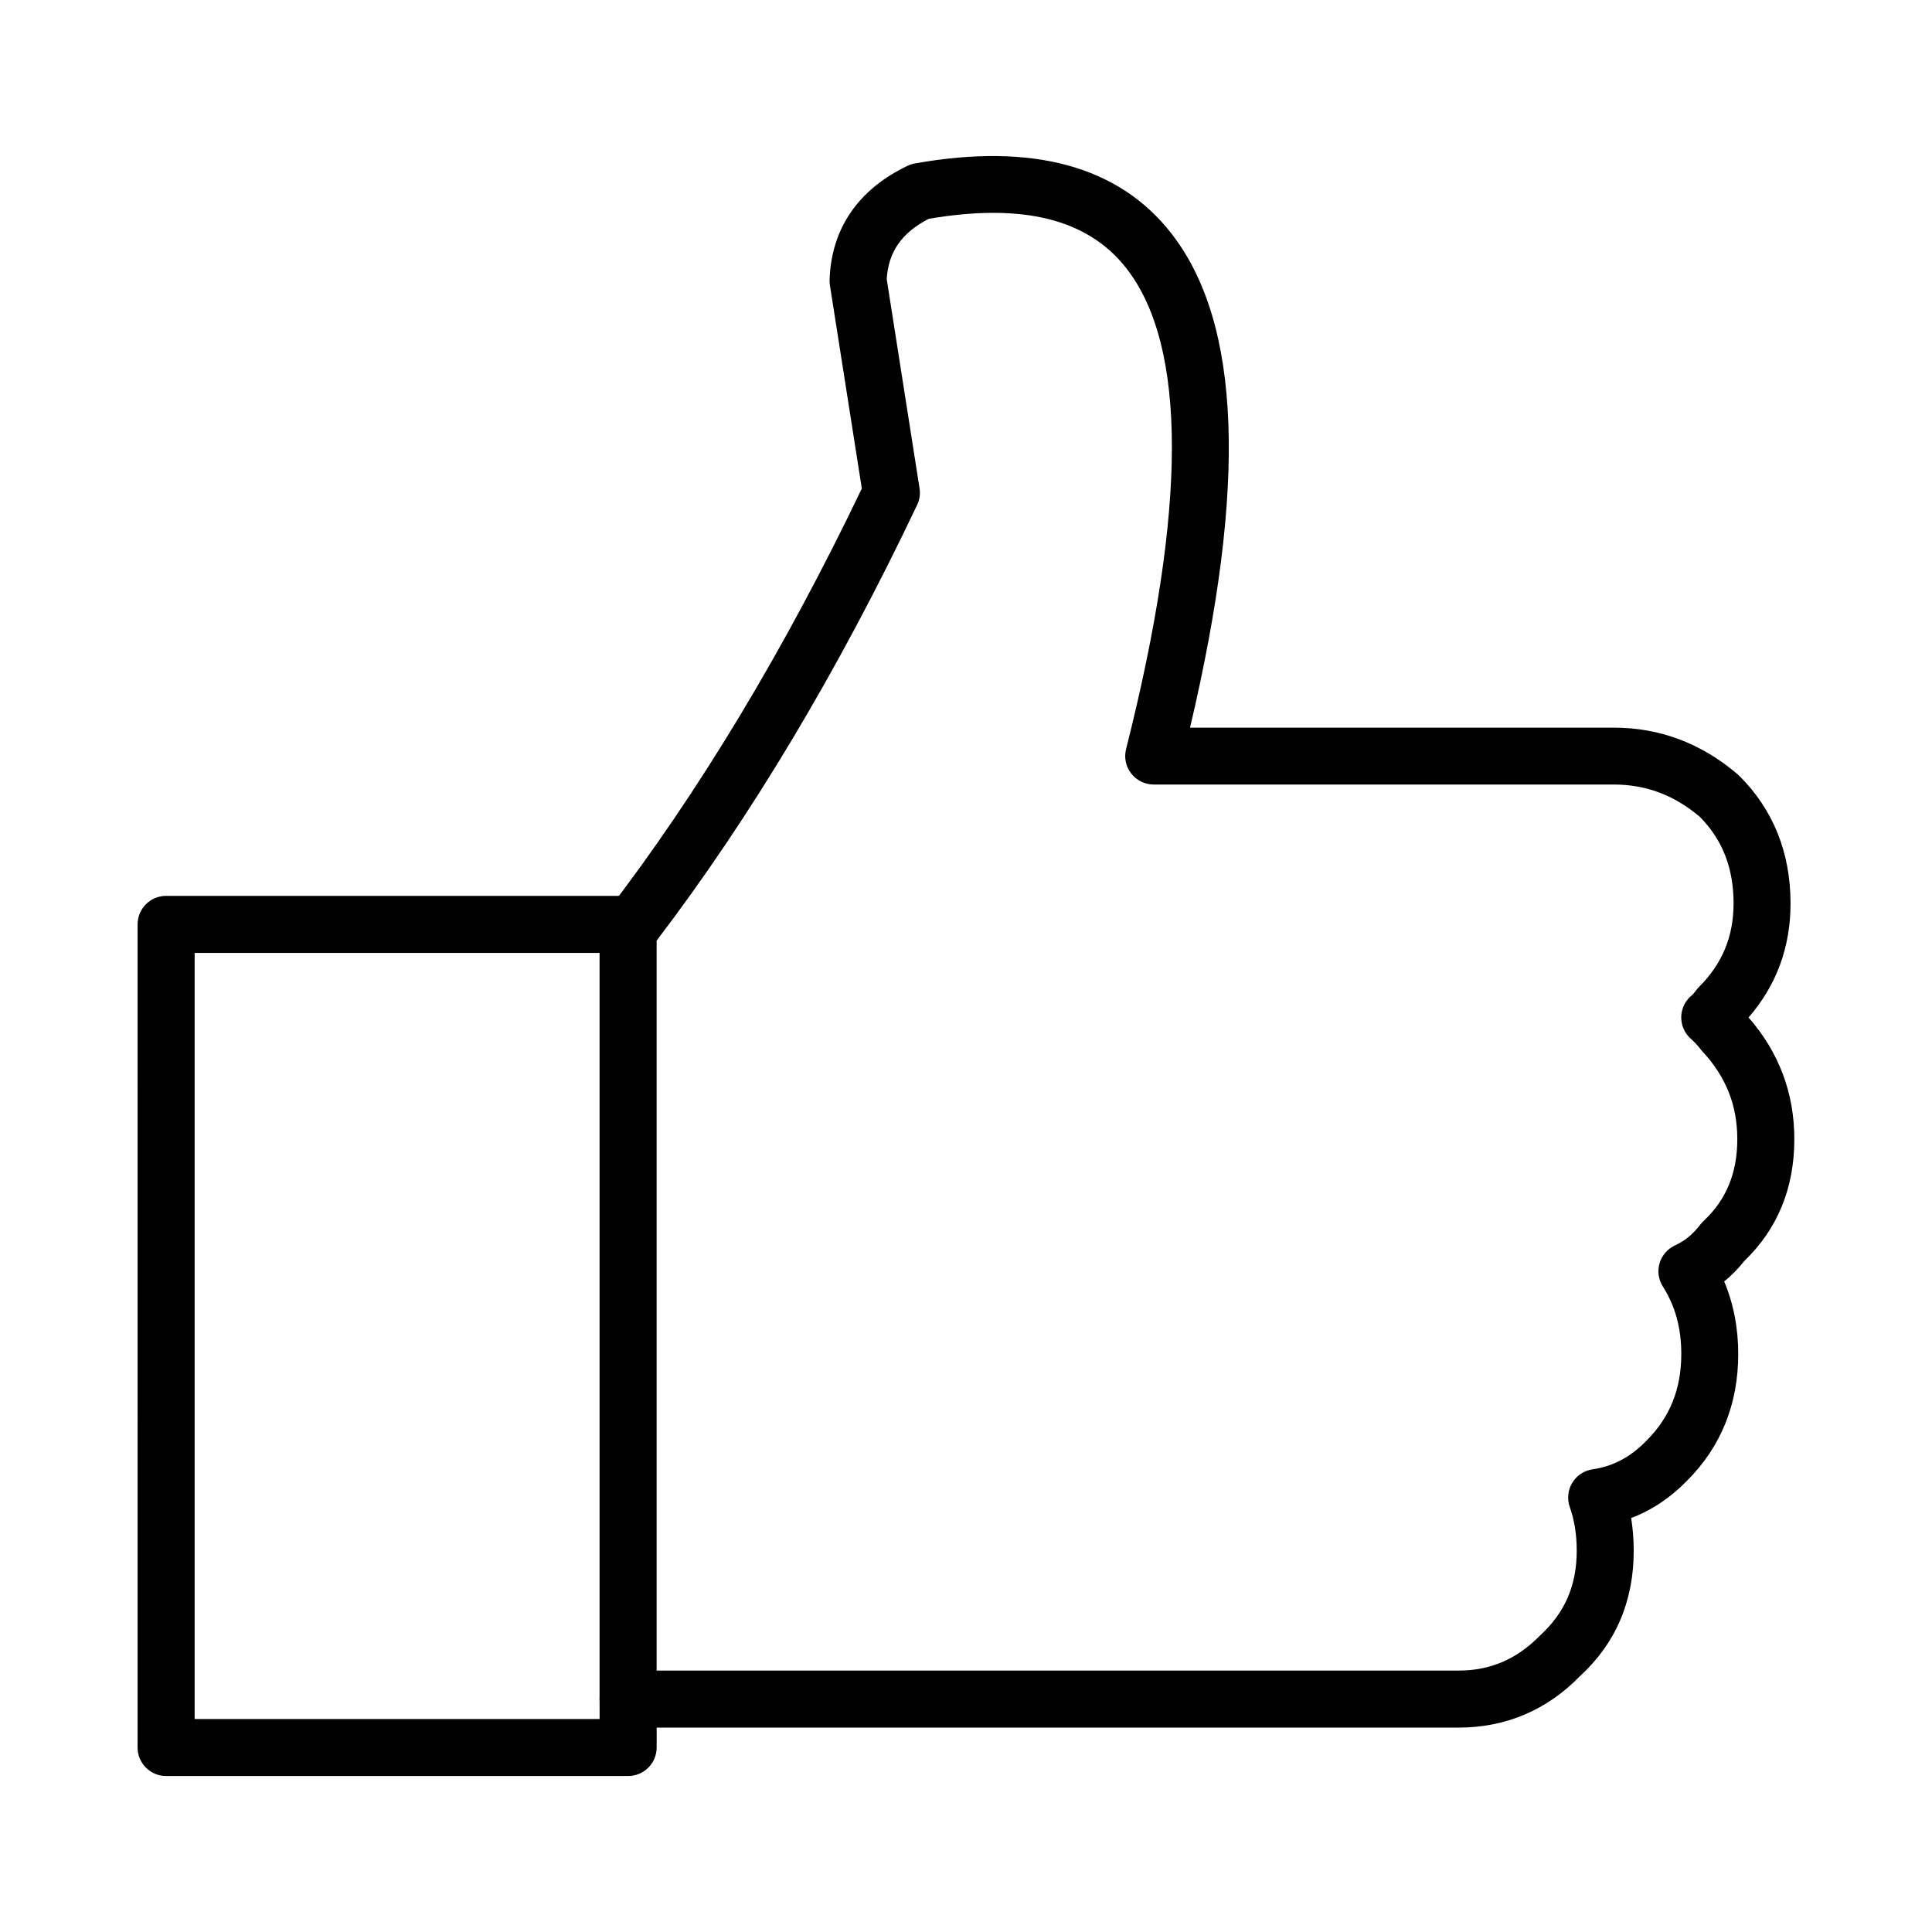 <?xml version="1.0" encoding="UTF-8"?>
<!-- The Best Svg Icon site in the world: iconSvg.co, Visit us! https://iconsvg.co -->
<svg fill="#000000" width="800px" height="800px" version="1.1" viewBox="144 144 512 512" xmlns="http://www.w3.org/2000/svg">
 <g>
  <path d="m530.61 601.83h-220.16c-4.172 0-7.559-3.387-7.559-7.559v-203.54c0-1.668 0.551-3.289 1.566-4.609 24.52-31.832 47.367-69.727 67.934-112.66l-8.453-53.855c-0.07-0.465-0.102-0.938-0.09-1.406 0.422-13.559 7.578-24.027 20.68-30.27 0.609-0.293 1.25-0.5 1.918-0.613 31.25-5.57 54.121 0.734 67.992 18.566 18.48 23.746 20.113 66.629 4.934 130.95h112.29c12.211 0 23.266 4.172 32.867 12.398 0.145 0.125 0.301 0.262 0.434 0.398 8.984 8.988 13.547 20.363 13.547 33.805 0 11.574-3.75 21.73-11.129 30.207 8.051 9.191 12.133 20.035 12.133 32.254 0 12.988-4.469 23.844-13.285 32.305-1.602 2.031-3.375 3.844-5.301 5.394 2.469 5.883 3.719 12.316 3.719 19.23 0 13.273-4.566 24.566-13.543 33.555-4.387 4.516-9.367 7.848-14.836 9.906 0.453 2.769 0.68 5.668 0.68 8.688 0 13.41-4.812 24.609-14.309 33.281-8.676 8.906-19.574 13.574-32.035 13.574zm-212.6-15.113h212.6c8.363 0 15.418-3.043 21.547-9.324 6.613-6.066 9.691-13.312 9.691-22.426 0-4.301-0.621-8.188-1.824-11.539-0.766-2.141-0.539-4.516 0.629-6.453 1.164-1.961 3.16-3.266 5.406-3.594 5.402-0.777 10.078-3.254 14.289-7.609 6.227-6.219 9.211-13.703 9.211-22.953 0-6.832-1.586-12.68-4.883-17.875-1.168-1.844-1.492-4.102-0.863-6.195 0.621-2.098 2.133-3.82 4.109-4.727 2.57-1.16 4.75-2.973 6.691-5.512 0.258-0.332 0.539-0.648 0.855-0.945 6.012-5.606 8.934-12.699 8.934-21.684 0-9.004-3.043-16.629-9.301-23.301-0.188-0.195-0.363-0.414-0.527-0.641-0.68-0.906-1.508-1.785-2.457-2.625-1.703-1.496-2.644-3.684-2.57-5.961 0.09-2.262 1.18-4.375 2.992-5.75 0.227-0.215 0.59-0.691 1.055-1.301 0.207-0.281 0.441-0.539 0.691-0.785 6.144-6.141 9.129-13.375 9.129-22.121 0-9.316-2.922-16.812-8.922-22.914-6.82-5.773-14.289-8.574-22.816-8.574h-121.92c-2.332 0-4.527-1.074-5.969-2.91-1.43-1.84-1.941-4.242-1.367-6.492 16.156-63.852 16.188-106.71 0.105-127.37-10.203-13.109-27.484-17.387-52.375-13.156-7.176 3.672-10.734 8.785-11.16 16l8.699 55.426c0.238 1.5 0.02 3.043-0.641 4.414-20.844 43.855-44.062 82.684-69.035 115.45z"/>
  <path d="m310.45 614.66h-122.43c-4.172 0-7.559-3.375-7.559-7.559l0.004-218.13c0-4.176 3.387-7.559 7.559-7.559h122.43c4.172 0 7.559 3.379 7.559 7.559v1.762c0 4.176-3.387 7.559-7.559 7.559-1.848 0-3.543-0.664-4.852-1.762h-110.02v203.03h107.32v-5.285c0-4.18 3.387-7.559 7.559-7.559s7.559 3.375 7.559 7.559v12.844c-0.004 4.172-3.391 7.543-7.559 7.543z"/>
 </g>
</svg>